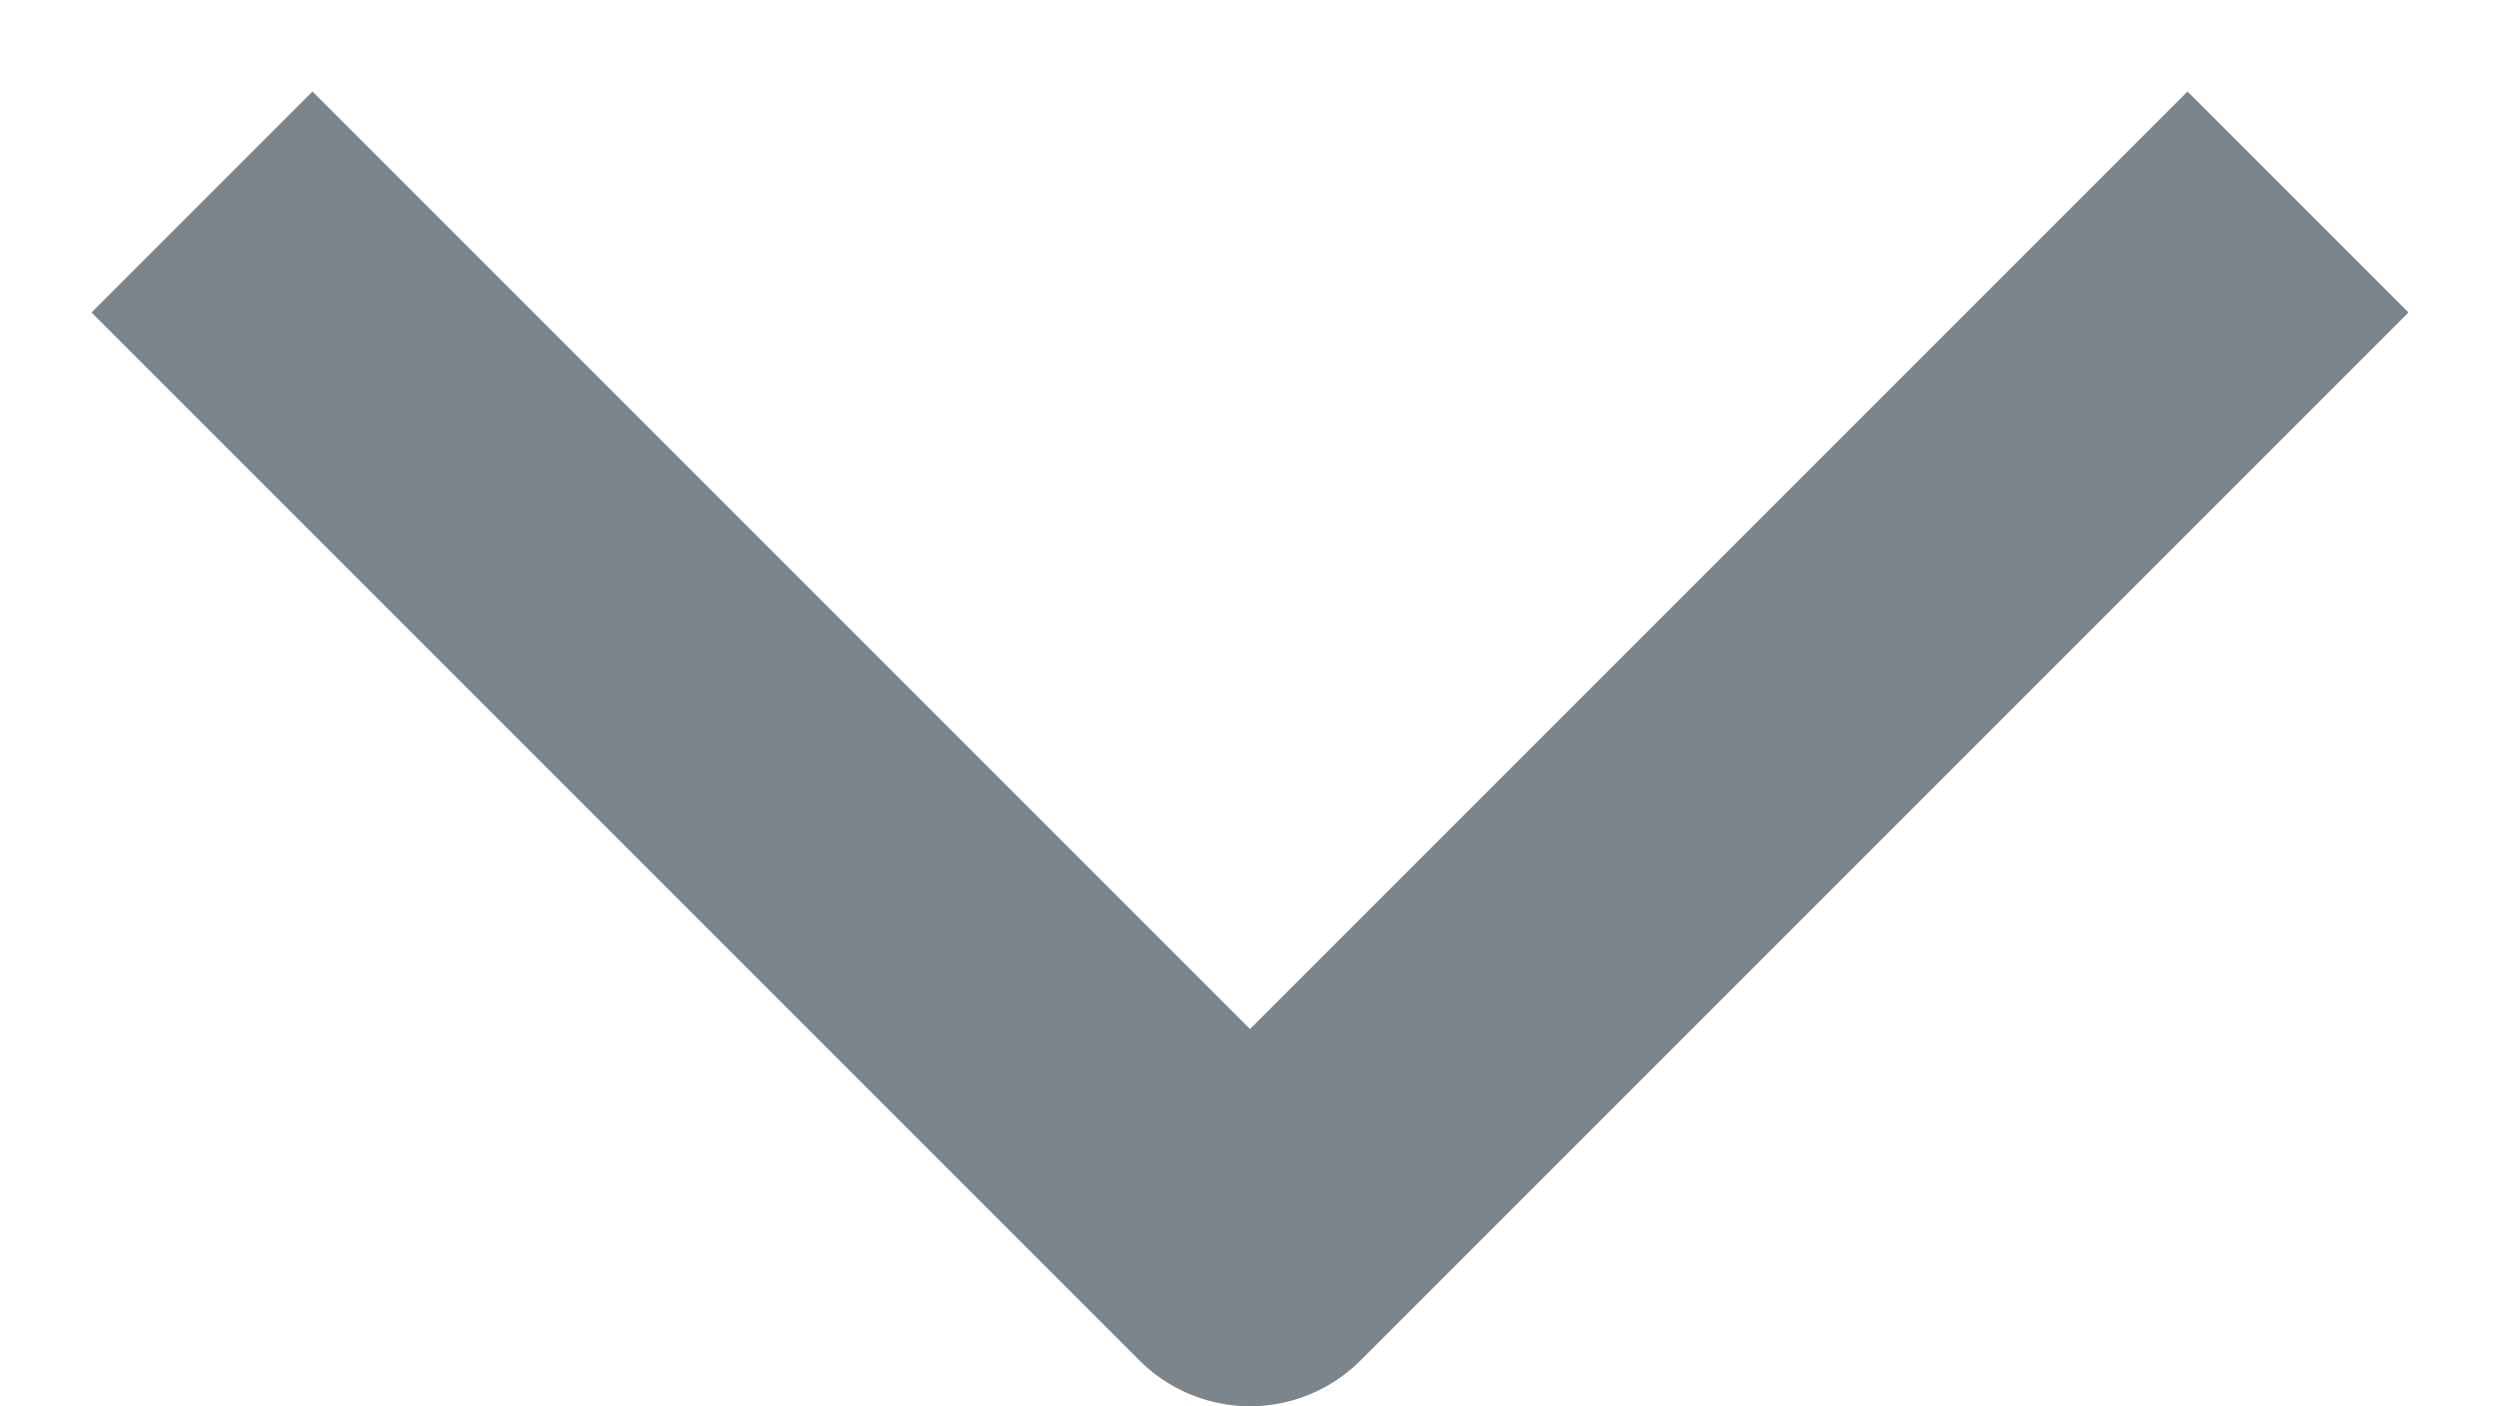 <svg width="16" height="9" viewBox="0 0 16 9" fill="none" xmlns="http://www.w3.org/2000/svg">
    <path d="M2 2L8 8L14 2" stroke="#7D858C" stroke-width="2" stroke-linecap="square" stroke-linejoin="round"/>
</svg>
